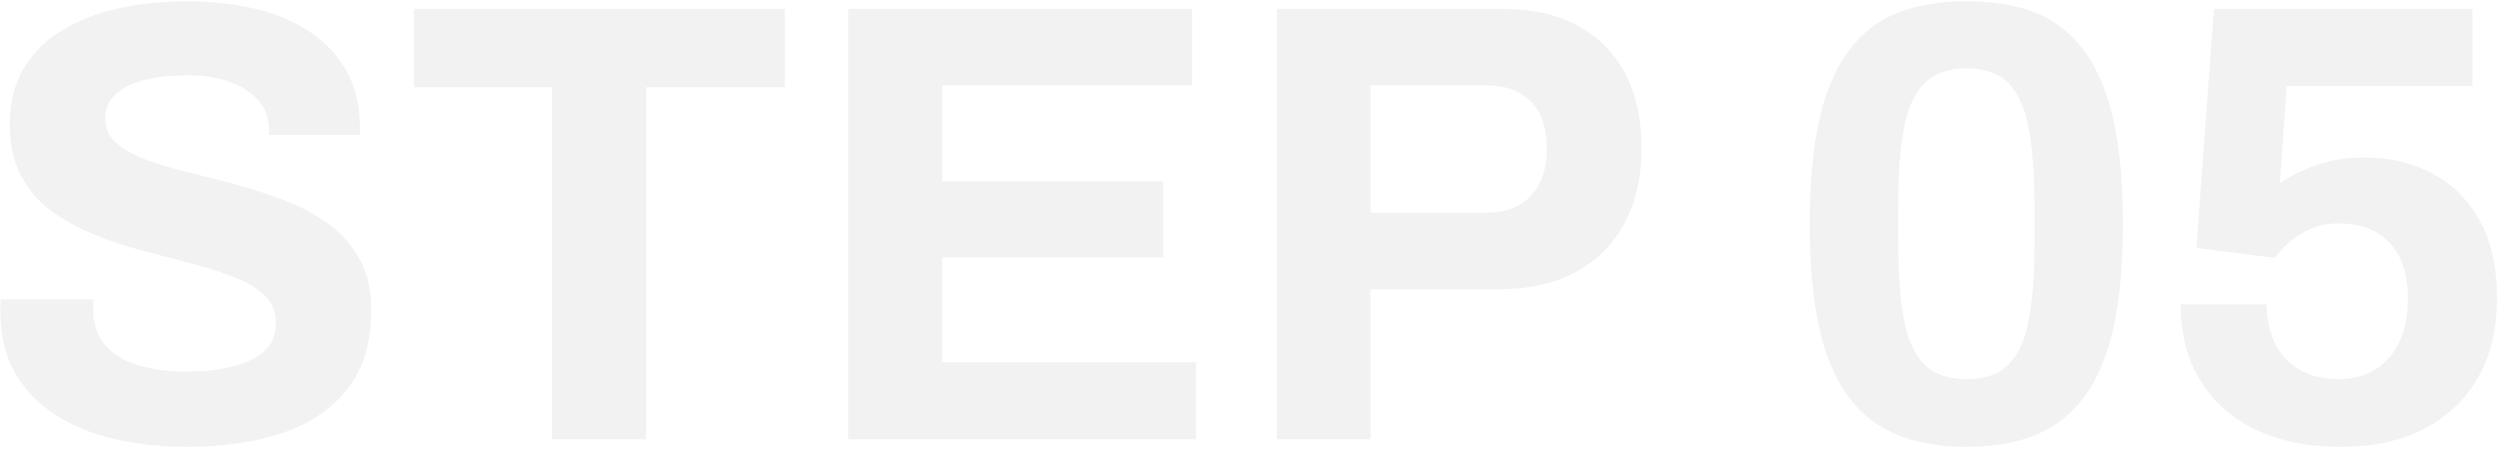 <?xml version="1.0" encoding="UTF-8"?>
<svg width="717px" height="129px" viewBox="0 0 717 129" version="1.1" xmlns="http://www.w3.org/2000/svg" xmlns:xlink="http://www.w3.org/1999/xlink">
    <title>STEP 05</title>
    <g id="page-1" stroke="none" stroke-width="1" fill="none" fill-rule="evenodd" opacity="0.066">
        <g id="02_process_a" transform="translate(-1287, -4798)" fill="#333333" fill-rule="nonzero">
            <g id="STEP-05" transform="translate(1287.1, 4798.36)">
                <path d="M53.64,127.8 C46.44,127.8 39.6,127.08 33.12,125.64 C26.64,124.2 20.91,121.89 15.93,118.71 C10.95,115.53 7.05,111.51 4.23,106.65 C1.41,101.79 0,95.88 0,88.92 C0,88.32 0,87.69 0,87.03 C0,86.37 0.06,85.86 0.18,85.5 L26.82,85.5 C26.7,85.86 26.64,86.34 26.64,86.94 C26.64,87.54 26.64,88.08 26.64,88.56 C26.64,92.4 27.69,95.64 29.79,98.28 C31.89,100.92 34.98,102.9 39.06,104.22 C43.14,105.54 47.88,106.2 53.28,106.2 C56.76,106.2 59.85,105.99 62.55,105.57 C65.25,105.15 67.65,104.55 69.75,103.77 C71.85,102.99 73.59,102.06 74.97,100.98 C76.35,99.9 77.37,98.64 78.03,97.2 C78.69,95.76 79.02,94.14 79.02,92.34 C79.02,89.1 77.97,86.46 75.87,84.42 C73.77,82.38 70.89,80.64 67.23,79.2 C63.57,77.76 59.46,76.44 54.9,75.24 C50.34,74.04 45.66,72.81 40.86,71.55 C36.06,70.29 31.38,68.73 26.82,66.87 C22.26,65.01 18.18,62.76 14.58,60.12 C10.98,57.48 8.1,54.12 5.94,50.04 C3.78,45.96 2.7,41.04 2.7,35.28 C2.7,29.16 3.99,23.88 6.57,19.44 C9.15,15 12.78,11.34 17.46,8.46 C22.14,5.58 27.54,3.45 33.66,2.07 C39.78,0.69 46.44,0 53.64,0 C60.36,0 66.72,0.69 72.72,2.07 C78.72,3.45 84,5.64 88.56,8.64 C93.12,11.64 96.69,15.42 99.27,19.98 C101.85,24.54 103.14,29.94 103.14,36.18 L103.14,38.34 L77.04,38.34 L77.04,36.9 C77.04,33.66 76.08,30.9 74.16,28.62 C72.24,26.34 69.54,24.54 66.06,23.22 C62.58,21.9 58.5,21.24 53.82,21.24 C48.78,21.24 44.49,21.72 40.95,22.68 C37.41,23.64 34.71,25.05 32.85,26.91 C30.99,28.77 30.06,30.96 30.06,33.48 C30.06,36.36 31.11,38.73 33.21,40.59 C35.31,42.45 38.19,44.07 41.85,45.45 C45.51,46.83 49.62,48.06 54.18,49.14 C58.74,50.22 63.42,51.42 68.22,52.74 C73.02,54.06 77.7,55.62 82.26,57.42 C86.82,59.22 90.9,61.47 94.5,64.17 C98.1,66.87 100.98,70.2 103.14,74.16 C105.3,78.12 106.38,82.86 106.38,88.38 C106.38,97.86 104.1,105.48 99.54,111.24 C94.98,117 88.74,121.2 80.82,123.84 C72.9,126.48 63.84,127.8 53.64,127.8 Z" id="路径"></path>
                <polygon id="路径" points="158.22 125.64 158.22 24.66 118.62 24.66 118.62 2.16 225 2.16 225 24.66 185.22 24.66 185.22 125.64"></polygon>
                <polygon id="路径" points="243.18 125.64 243.18 2.16 341.82 2.16 341.82 24.12 270.18 24.12 270.18 51.66 333.54 51.66 333.54 73.44 270.18 73.44 270.18 103.5 342.9 103.5 342.9 125.64"></polygon>
                <path d="M366.12,125.64 L366.12,2.16 L430.38,2.16 C439.26,2.16 446.67,3.81 452.61,7.11 C458.55,10.41 463.05,15.03 466.11,20.97 C469.17,26.91 470.7,33.96 470.7,42.12 C470.7,50.28 469.11,57.39 465.93,63.45 C462.75,69.51 458.1,74.22 451.98,77.58 C445.86,80.94 438.36,82.62 429.48,82.62 L392.94,82.62 L392.94,125.64 L366.12,125.64 Z M392.94,60.66 L425.88,60.66 C431.52,60.66 435.87,59.04 438.93,55.8 C441.99,52.56 443.52,48.06 443.52,42.3 C443.52,38.34 442.86,35.04 441.54,32.4 C440.22,29.76 438.27,27.72 435.69,26.28 C433.11,24.84 429.84,24.12 425.88,24.12 L392.94,24.12 L392.94,60.66 Z" id="形状"></path>
                <path d="M563.94,127.8 C556.5,127.8 549.96,126.69 544.32,124.47 C538.68,122.25 533.97,118.65 530.19,113.67 C526.41,108.69 523.59,102.12 521.73,93.96 C519.87,85.8 518.94,75.78 518.94,63.9 C518.94,51.9 519.87,41.85 521.73,33.75 C523.59,25.65 526.41,19.08 530.19,14.04 C533.97,9 538.68,5.4 544.32,3.24 C549.96,1.08 556.5,0 563.94,0 C571.5,0 578.04,1.08 583.56,3.24 C589.08,5.4 593.73,9 597.51,14.04 C601.29,19.08 604.11,25.65 605.97,33.75 C607.83,41.85 608.76,51.9 608.76,63.9 C608.76,75.78 607.83,85.8 605.97,93.96 C604.11,102.12 601.29,108.69 597.51,113.67 C593.73,118.65 589.08,122.25 583.56,124.47 C578.04,126.69 571.5,127.8 563.94,127.8 Z M563.94,108.36 C569.22,108.36 573.24,106.95 576,104.13 C578.76,101.31 580.68,97.02 581.76,91.26 C582.84,85.5 583.38,78.3 583.38,69.66 L583.38,58.5 C583.38,49.74 582.84,42.45 581.76,36.63 C580.68,30.81 578.76,26.46 576,23.58 C573.24,20.7 569.22,19.26 563.94,19.26 C558.66,19.26 554.61,20.7 551.79,23.58 C548.97,26.46 547.02,30.75 545.94,36.45 C544.86,42.15 544.32,49.38 544.32,58.14 L544.32,69.3 C544.32,78.06 544.86,85.35 545.94,91.17 C547.02,96.99 548.97,101.31 551.79,104.13 C554.61,106.95 558.66,108.36 563.94,108.36 Z" id="形状"></path>
                <path d="M671.22,127.8 C661.86,127.8 653.73,126.15 646.83,122.85 C639.93,119.55 634.62,114.84 630.9,108.72 C627.18,102.6 625.32,95.34 625.32,86.94 L649.98,86.94 C649.98,91.14 650.79,94.89 652.41,98.19 C654.03,101.49 656.4,104.01 659.52,105.75 C662.64,107.49 666.3,108.36 670.5,108.36 C674.58,108.36 678.09,107.46 681.03,105.66 C683.97,103.86 686.28,101.25 687.96,97.83 C689.64,94.41 690.48,90.18 690.48,85.14 C690.48,80.46 689.67,76.53 688.05,73.35 C686.43,70.17 684.15,67.77 681.21,66.15 C678.27,64.53 674.82,63.72 670.86,63.72 C667.74,63.72 665.01,64.23 662.67,65.25 C660.33,66.27 658.32,67.5 656.64,68.94 C654.96,70.38 653.52,71.94 652.32,73.62 L629.82,70.74 L634.86,2.16 L709.02,2.16 L709.02,24.3 L655.74,24.3 L653.76,52.2 C655.08,51.24 656.82,50.22 658.98,49.14 C661.14,48.06 663.81,47.07 666.99,46.17 C670.17,45.27 673.86,44.82 678.06,44.82 C685.26,44.82 691.71,46.32 697.41,49.32 C703.11,52.32 707.64,56.79 711,62.73 C714.36,68.67 716.04,76.2 716.04,85.32 C716.04,94.08 714.21,101.64 710.55,108 C706.89,114.36 701.73,119.25 695.07,122.67 C688.41,126.09 680.46,127.8 671.22,127.8 Z" id="路径"></path>
            </g>
        </g>
    </g>
</svg>